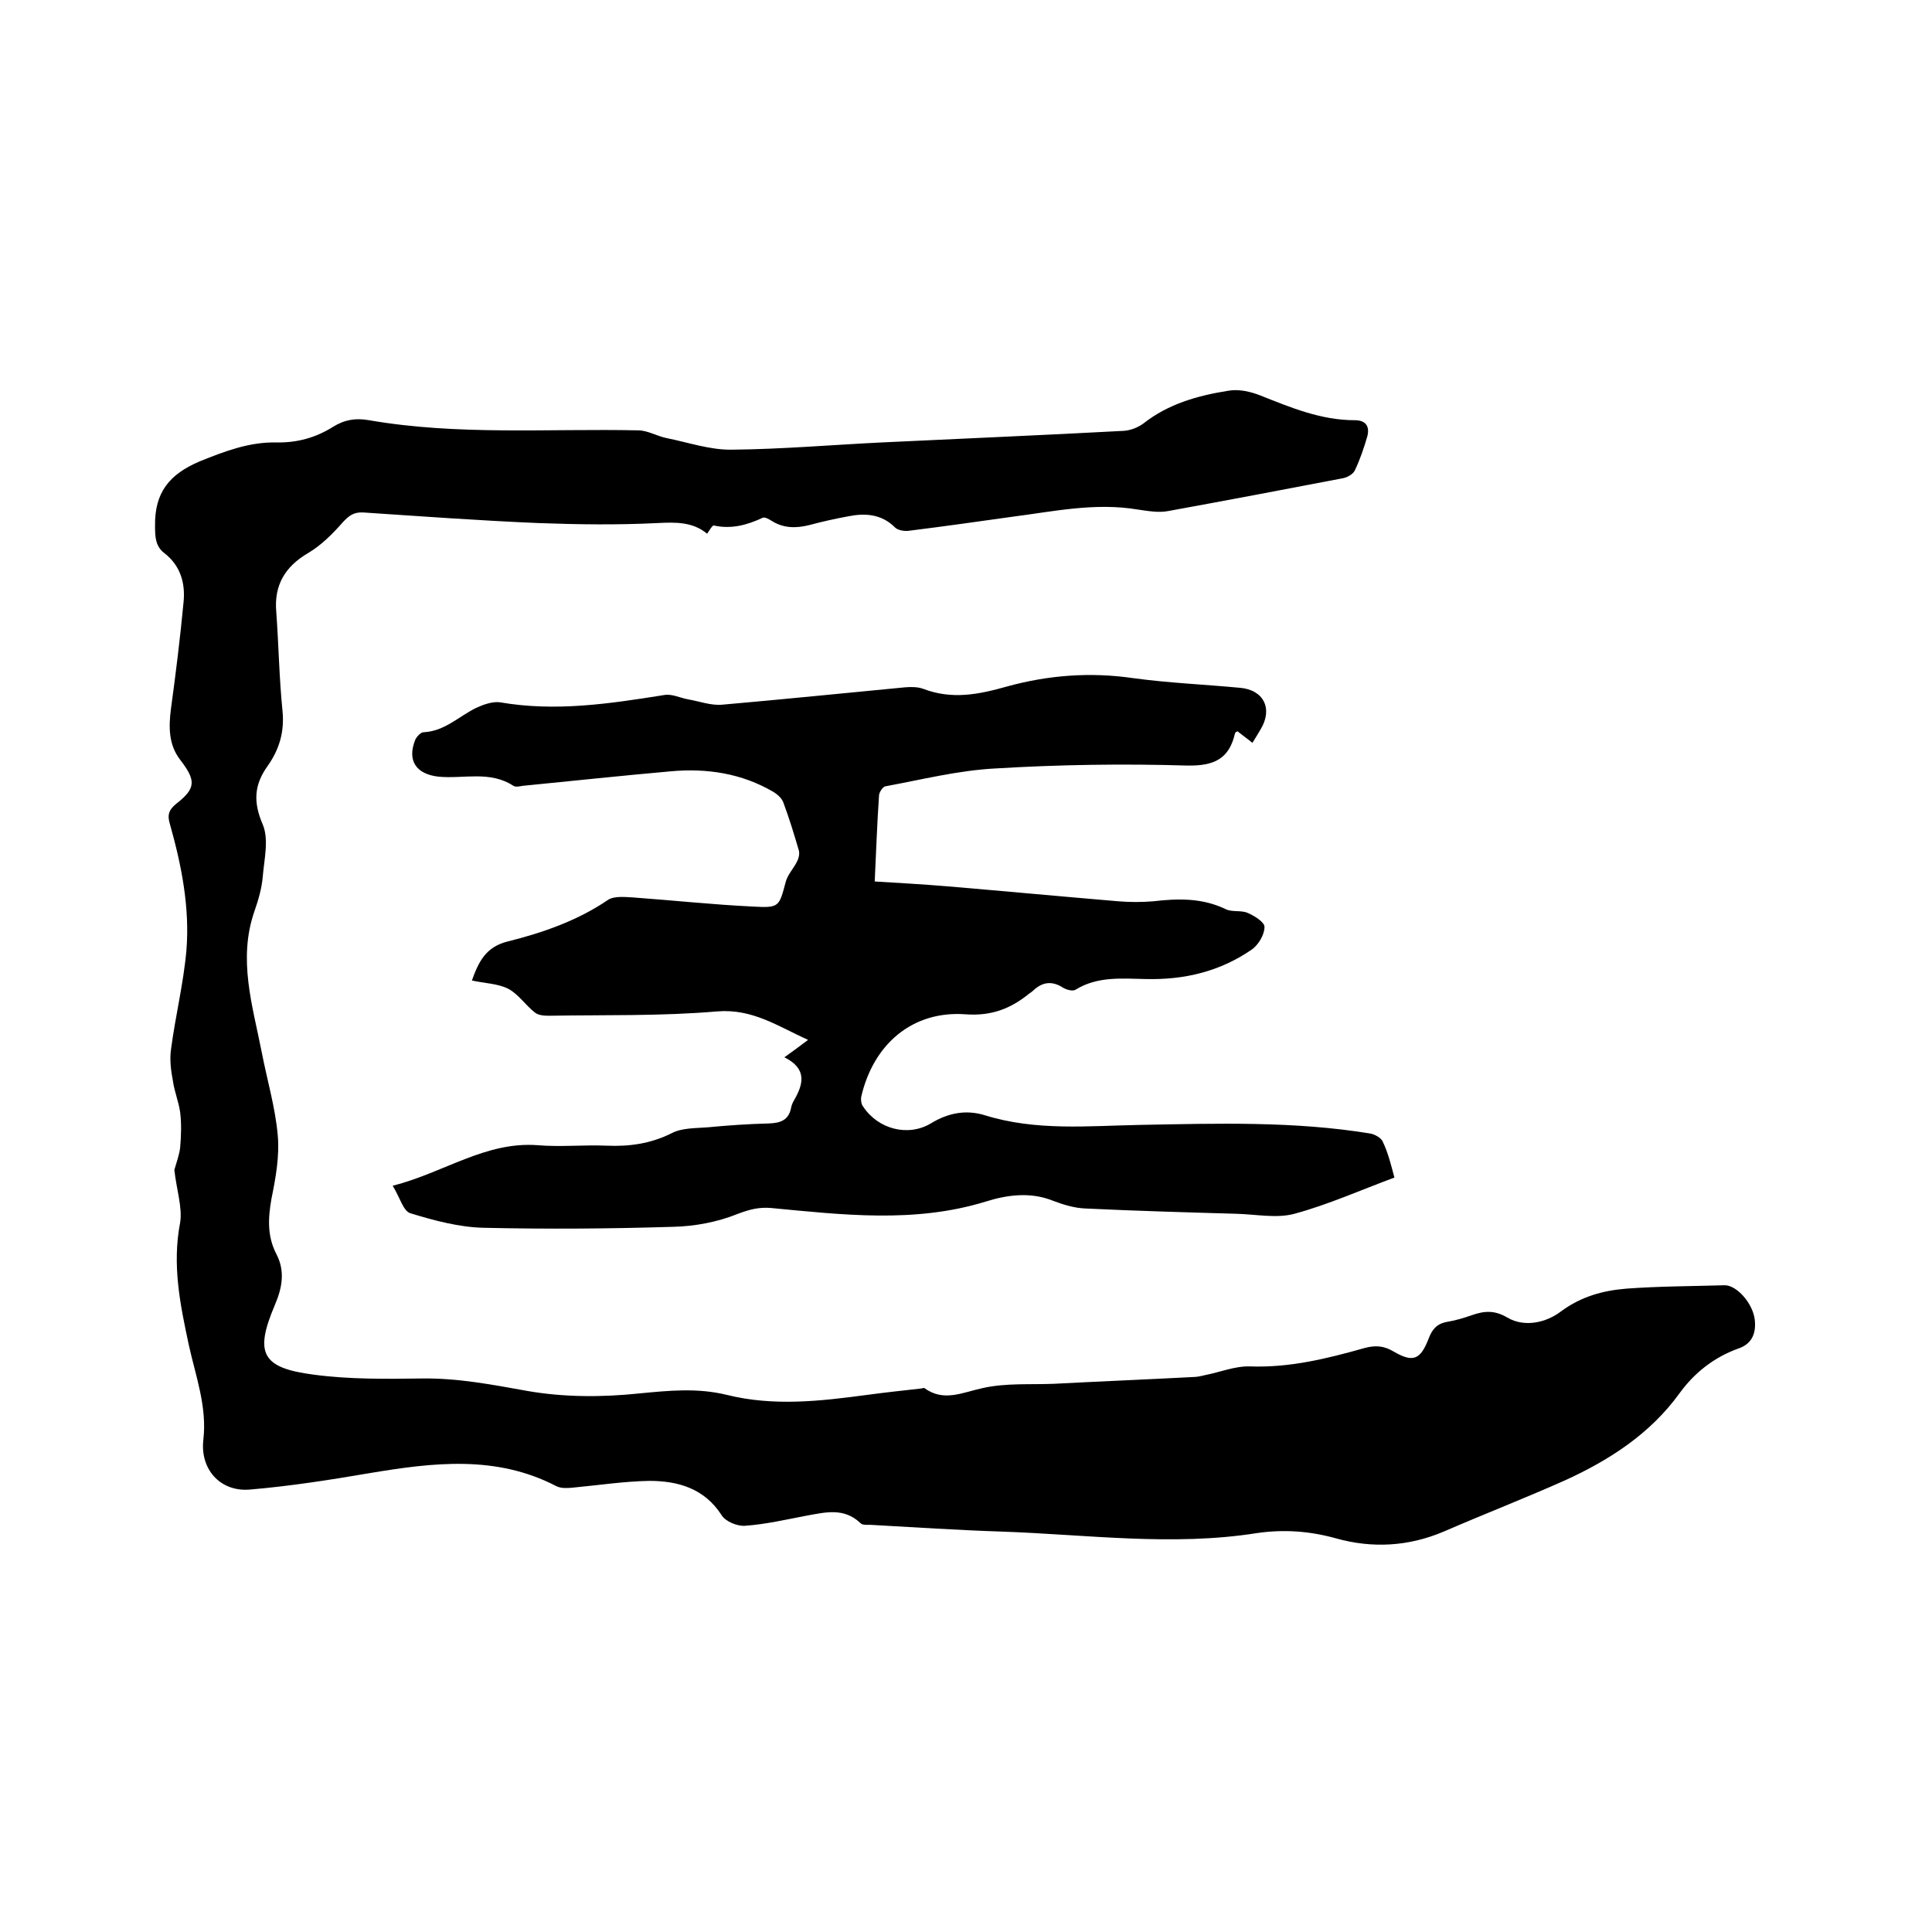 <svg enable-background="new 0 0 400 400" viewBox="0 0 400 400" xmlns="http://www.w3.org/2000/svg"><path d="m36.1 242.2c.4-1.4 1-3 1.2-4.6.2-2.4.3-4.9 0-7.3-.3-2.2-1.2-4.3-1.5-6.5-.4-2.1-.7-4.4-.4-6.5.9-6.9 2.6-13.7 3.2-20.6.7-8.8-1-17.5-3.4-26-.6-1.9-.3-3 1.3-4.3 4.1-3.2 4.1-4.8.8-9.1-2.4-3.1-2.4-6.8-1.9-10.6 1-7.3 1.9-14.6 2.6-22 .4-3.9-.6-7.6-4-10.2-1.8-1.4-1.9-3.3-1.9-5.6-.1-6.9 2.9-10.7 9.3-13.4 5.2-2.1 10.2-4 15.8-3.9 4.3.1 8.2-1 11.7-3.2 2.4-1.5 4.7-1.9 7.5-1.4 18.5 3.2 37.1 1.7 55.7 2.1 2 0 3.9 1.2 5.9 1.6 4.5.9 9.1 2.5 13.6 2.4 10.3-.1 20.7-1 31-1.5 16.7-.8 33.4-1.5 50.1-2.4 1.4-.1 2.9-.7 4-1.5 5.2-4.1 11.3-5.8 17.6-6.8 2.2-.4 4.7.2 6.7 1 6.3 2.5 12.5 5.1 19.5 5.1 2.3 0 3.1 1.3 2.6 3.3-.7 2.4-1.5 4.8-2.6 7.1-.4.8-1.5 1.4-2.4 1.6-12 2.3-24.1 4.6-36.2 6.8-2 .4-4.2 0-6.3-.3-8.9-1.5-17.5.4-26.1 1.5-7.1 1-14.2 2-21.4 2.9-.9.1-2.2-.1-2.8-.7-2.8-2.8-6.2-3-9.7-2.3-2.7.5-5.4 1.1-8 1.8-2.8.7-5.4.7-7.9-.9-.5-.3-1.3-.8-1.8-.6-3.2 1.5-6.5 2.4-10.1 1.6-.3-.1-.9 1-1.4 1.7-3-2.5-6.6-2.4-10.4-2.2-8.1.4-16.2.3-24.4 0-12.1-.5-24.3-1.4-36.4-2.2-1.9-.1-2.9.6-4.2 2-2.1 2.4-4.5 4.8-7.2 6.4-4.8 2.8-7.1 6.7-6.6 12.2.5 6.9.6 13.7 1.3 20.6.4 4.3-.7 7.9-3.1 11.3-2.8 3.9-3 7.5-1 12.1 1.3 3.1.3 7.2 0 10.8-.2 2.4-.9 4.8-1.7 7.1-3.5 10-.4 19.6 1.5 29.3 1.1 5.7 2.8 11.4 3.3 17.1.4 4.3-.4 8.8-1.3 13.2-.7 4-.9 7.7 1 11.4 1.9 3.6 1.2 7.1-.3 10.6-4.2 9.9-2.8 13 8 14.4 7.4 1 15 .9 22.5.8s14.6 1.3 21.9 2.6c7.5 1.3 15.4 1.3 23 .5 6.2-.6 12.1-1.2 18.2.3 9.7 2.4 19.3 1.3 29 0 3.7-.5 7.4-.9 11-1.3.3 0 .7-.2.9-.1 4 2.9 7.8.9 12 0 4.8-1.1 9.9-.7 14.8-.9 9.6-.5 19.2-.9 28.8-1.4.8 0 1.7-.2 2.5-.4 3.1-.6 6.2-1.9 9.3-1.8 8.2.3 15.9-1.6 23.7-3.8 2.2-.6 4-.5 6 .7 4.1 2.4 5.6 1.7 7.3-2.7.7-1.8 1.6-3 3.7-3.4 1.8-.3 3.5-.8 5.2-1.4 2.6-.9 4.7-1.1 7.4.5 3.6 2.1 8.1 1 11.1-1.3 4.2-3.1 8.7-4.3 13.5-4.7 6.7-.5 13.5-.5 20.3-.7 2.5-.1 5.9 3.7 6.3 7.1.3 2.6-.4 5-3.4 6-5 1.8-9.1 5-12.2 9.3-6.1 8.4-14.5 13.8-23.7 18-8.3 3.7-16.8 7-25.1 10.6-7.3 3.1-14.8 3.5-22.3 1.4-5.4-1.5-10.7-1.9-16.3-1.1-17.6 2.8-35.3.3-52.9-.3-9.1-.3-18.2-.9-27.2-1.4-.7 0-1.7.1-2.1-.4-3.4-3.2-7.2-2.2-11.1-1.5-4.2.8-8.5 1.8-12.8 2.1-1.6.1-4-.9-4.8-2.2-3.6-5.6-9.1-7.1-15-7.1-5.3.1-10.5.9-15.8 1.4-1.1.1-2.4.2-3.4-.3-12.5-6.5-25.5-4.9-38.7-2.7-8.2 1.4-16.5 2.7-24.8 3.4-6.1.5-10.3-4.2-9.6-10.3.8-6.9-1.6-13.2-3-19.6-1.8-8.4-3.5-16.6-1.8-25.4.5-3.1-.8-7-1.2-10.9z"/><path d="m288.7 243.8c-7 2.6-13.7 5.6-20.7 7.5-3.7 1-8 .1-12 0-10.5-.3-20.9-.6-31.4-1.1-2.2-.1-4.5-.8-6.6-1.6-4.7-1.9-9.6-1.2-14 .2-14.7 4.5-29.6 2.7-44.4 1.3-2.5-.2-4.4.3-6.8 1.2-4.2 1.7-8.9 2.6-13.5 2.7-13 .4-26 .5-39.1.2-5.1-.1-10.3-1.5-15.2-3-1.5-.4-2.2-3.3-3.7-5.7 10.6-2.7 19.2-9.2 30-8.4 4.7.4 9.5-.1 14.3.1 4.7.2 9.1-.4 13.5-2.6 2.1-1.1 4.9-1 7.4-1.2 4.2-.4 8.4-.7 12.7-.8 2.3-.1 4.1-.6 4.6-3.3.1-.5.3-1 .6-1.5 1.9-3.3 2.8-6.5-2-8.9 1.8-1.3 3.2-2.3 4.9-3.6-6.2-2.8-11.5-6.5-18.8-5.9-11.6 1-23.3.7-34.9.9-1 0-2.2-.1-2.9-.7-1.9-1.5-3.4-3.8-5.5-4.9-2.2-1.1-4.9-1.1-7.5-1.7 1.4-3.9 2.9-7 7.5-8.1 7.2-1.8 14.4-4.3 20.7-8.6 1.2-.8 3.4-.6 5.1-.5 8.3.6 16.6 1.5 25 1.9 5.4.3 5.3 0 6.7-5.2.4-1.4 1.5-2.6 2.2-3.9.4-.7.7-1.7.5-2.5-1-3.4-2-6.7-3.2-9.9-.3-.9-1.2-1.7-2-2.2-6.6-3.9-13.9-5-21.4-4.3-10.2.9-20.4 2-30.6 3-.6.1-1.4.3-1.9 0-4.9-3.2-10.3-1.4-15.5-1.9-4.6-.5-6.6-3.3-4.8-7.7.3-.6 1.1-1.5 1.7-1.5 4.3-.2 7.2-3.2 10.8-5 1.5-.7 3.4-1.4 5-1.2 11.5 2 22.7.3 34-1.5 1.6-.3 3.3.6 5 .9 2.3.4 4.7 1.3 7 1.1 12.6-1.1 25.3-2.4 37.9-3.6 1.2-.1 2.6-.1 3.7.3 6 2.3 11.5 1.2 17.5-.5 8.4-2.3 17.1-3 26-1.7 7.3 1 14.7 1.3 22.1 2 4.9.4 6.9 4.3 4.3 8.6-.5.9-1.1 1.8-1.7 2.8-1.1-.9-2.1-1.6-3.1-2.4-.2.1-.4.2-.5.4-1.2 5.3-4.3 6.8-9.9 6.7-13.2-.4-26.5-.2-39.7.6-7.7.4-15.2 2.3-22.8 3.7-.5.1-1.2 1.1-1.3 1.8-.4 5.8-.6 11.6-.9 17.9 5.1.3 10.1.6 15 1 11.8 1 23.6 2.1 35.4 3.1 2.4.2 4.9.2 7.3 0 5.1-.6 10.1-.7 14.9 1.6 1.3.7 3.2.2 4.6.8s3.5 1.9 3.5 2.9c0 1.6-1.2 3.6-2.5 4.6-6.6 4.6-14 6.4-22.1 6.2-4.9-.1-10-.6-14.5 2.2-.6.4-1.9 0-2.6-.4-2.3-1.5-4.3-1.2-6.2.6-.2.2-.5.4-.8.6-3.8 3.1-7.8 4.7-13.2 4.3-11-.8-19.1 6.2-21.6 17.1-.1.6 0 1.5.4 2 3.1 4.7 9.3 6.3 14 3.5 3.6-2.2 7.3-2.9 11.2-1.7 10.6 3.3 21.4 2.2 32.1 2 16-.3 32-.8 47.8 1.8.9.2 2.2.9 2.5 1.7 1.1 2.3 1.7 4.8 2.4 7.4z"/></svg>
